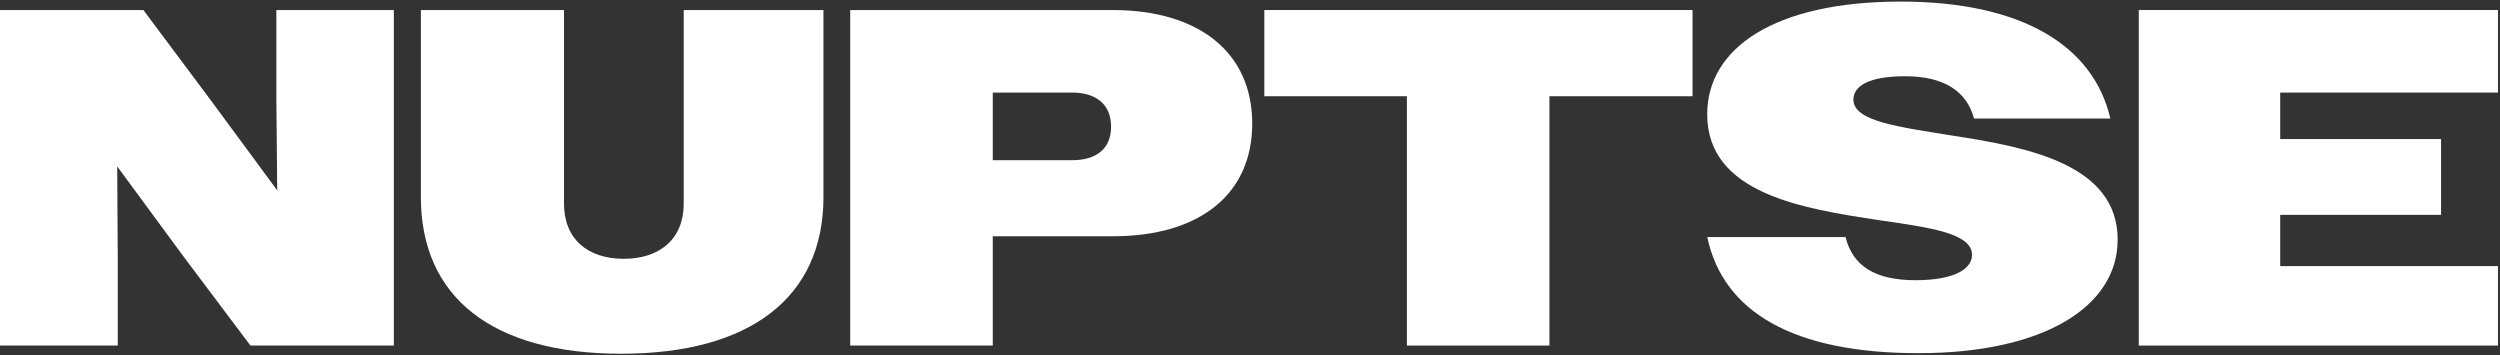 <?xml version="1.0" encoding="UTF-8"?><svg id="a" xmlns="http://www.w3.org/2000/svg" viewBox="0 0 584 83"><rect x="0" y="0" width="584" height="83" fill="#333333" stroke="none"/><defs><style>.b{fill:#fff;}</style></defs><path class="b" d="M0,2.344h33.497l15.728,21.059,15.531,21.059-.197-21.388V2.344h27.442v78.378h-33.497l-15.728-20.927-15.399-20.927.132,21.256v20.598H0V2.344Z"/><path class="b" d="M98.318,45.975V2.344h33.431v45.211c0,8.292,5.527,12.899,13.951,12.899,8.423,0,14.017-4.607,14.017-12.899V2.344h32.641v43.697c0,23.428-17.11,36.59-47.25,36.59s-46.79-13.227-46.79-36.59v-.066Z"/><path class="b" d="M198.61,2.344h61.268c20.137,0,32.641,9.871,32.641,26.521s-12.438,26.323-32.51,26.323h-28.1v25.534h-33.299V2.344ZM231.909,21.626v15.794h18.558c5.66,0,9.082-2.698,9.082-7.831s-3.422-7.963-9.082-7.963h-18.558Z"/><path class="b" d="M328.648,22.481h-33.299V2.344h100.029v20.137h-33.431v58.241h-33.299V22.481Z"/><path class="b" d="M398.735,55.386h32.378c1.711,6.844,7.041,10.069,16.32,10.069s13.228-2.698,13.228-5.923c0-5.067-9.871-6.383-21.651-8.095-17.9-2.698-40.209-6.186-40.209-24.744,0-15.334,15.531-26.323,45.21-26.323,27.969,0,44.948,10.069,48.962,27.311h-31.851c-1.711-6.515-7.239-9.871-16.058-9.871-8.818,0-12.108,2.435-12.108,5.462,0,5.133,10.792,6.383,23.23,8.424,17.571,2.698,38.498,6.713,38.498,24.283,0,15.662-17.308,26.521-46.527,26.521s-45.671-9.608-49.356-27.179l-.066.066Z"/><path class="b" d="M499.619,2.344h83.906v19.282h-50.87v10.858h37.576v17.703h-37.576v11.977h50.87v18.558h-83.906V2.344Z"/></svg>